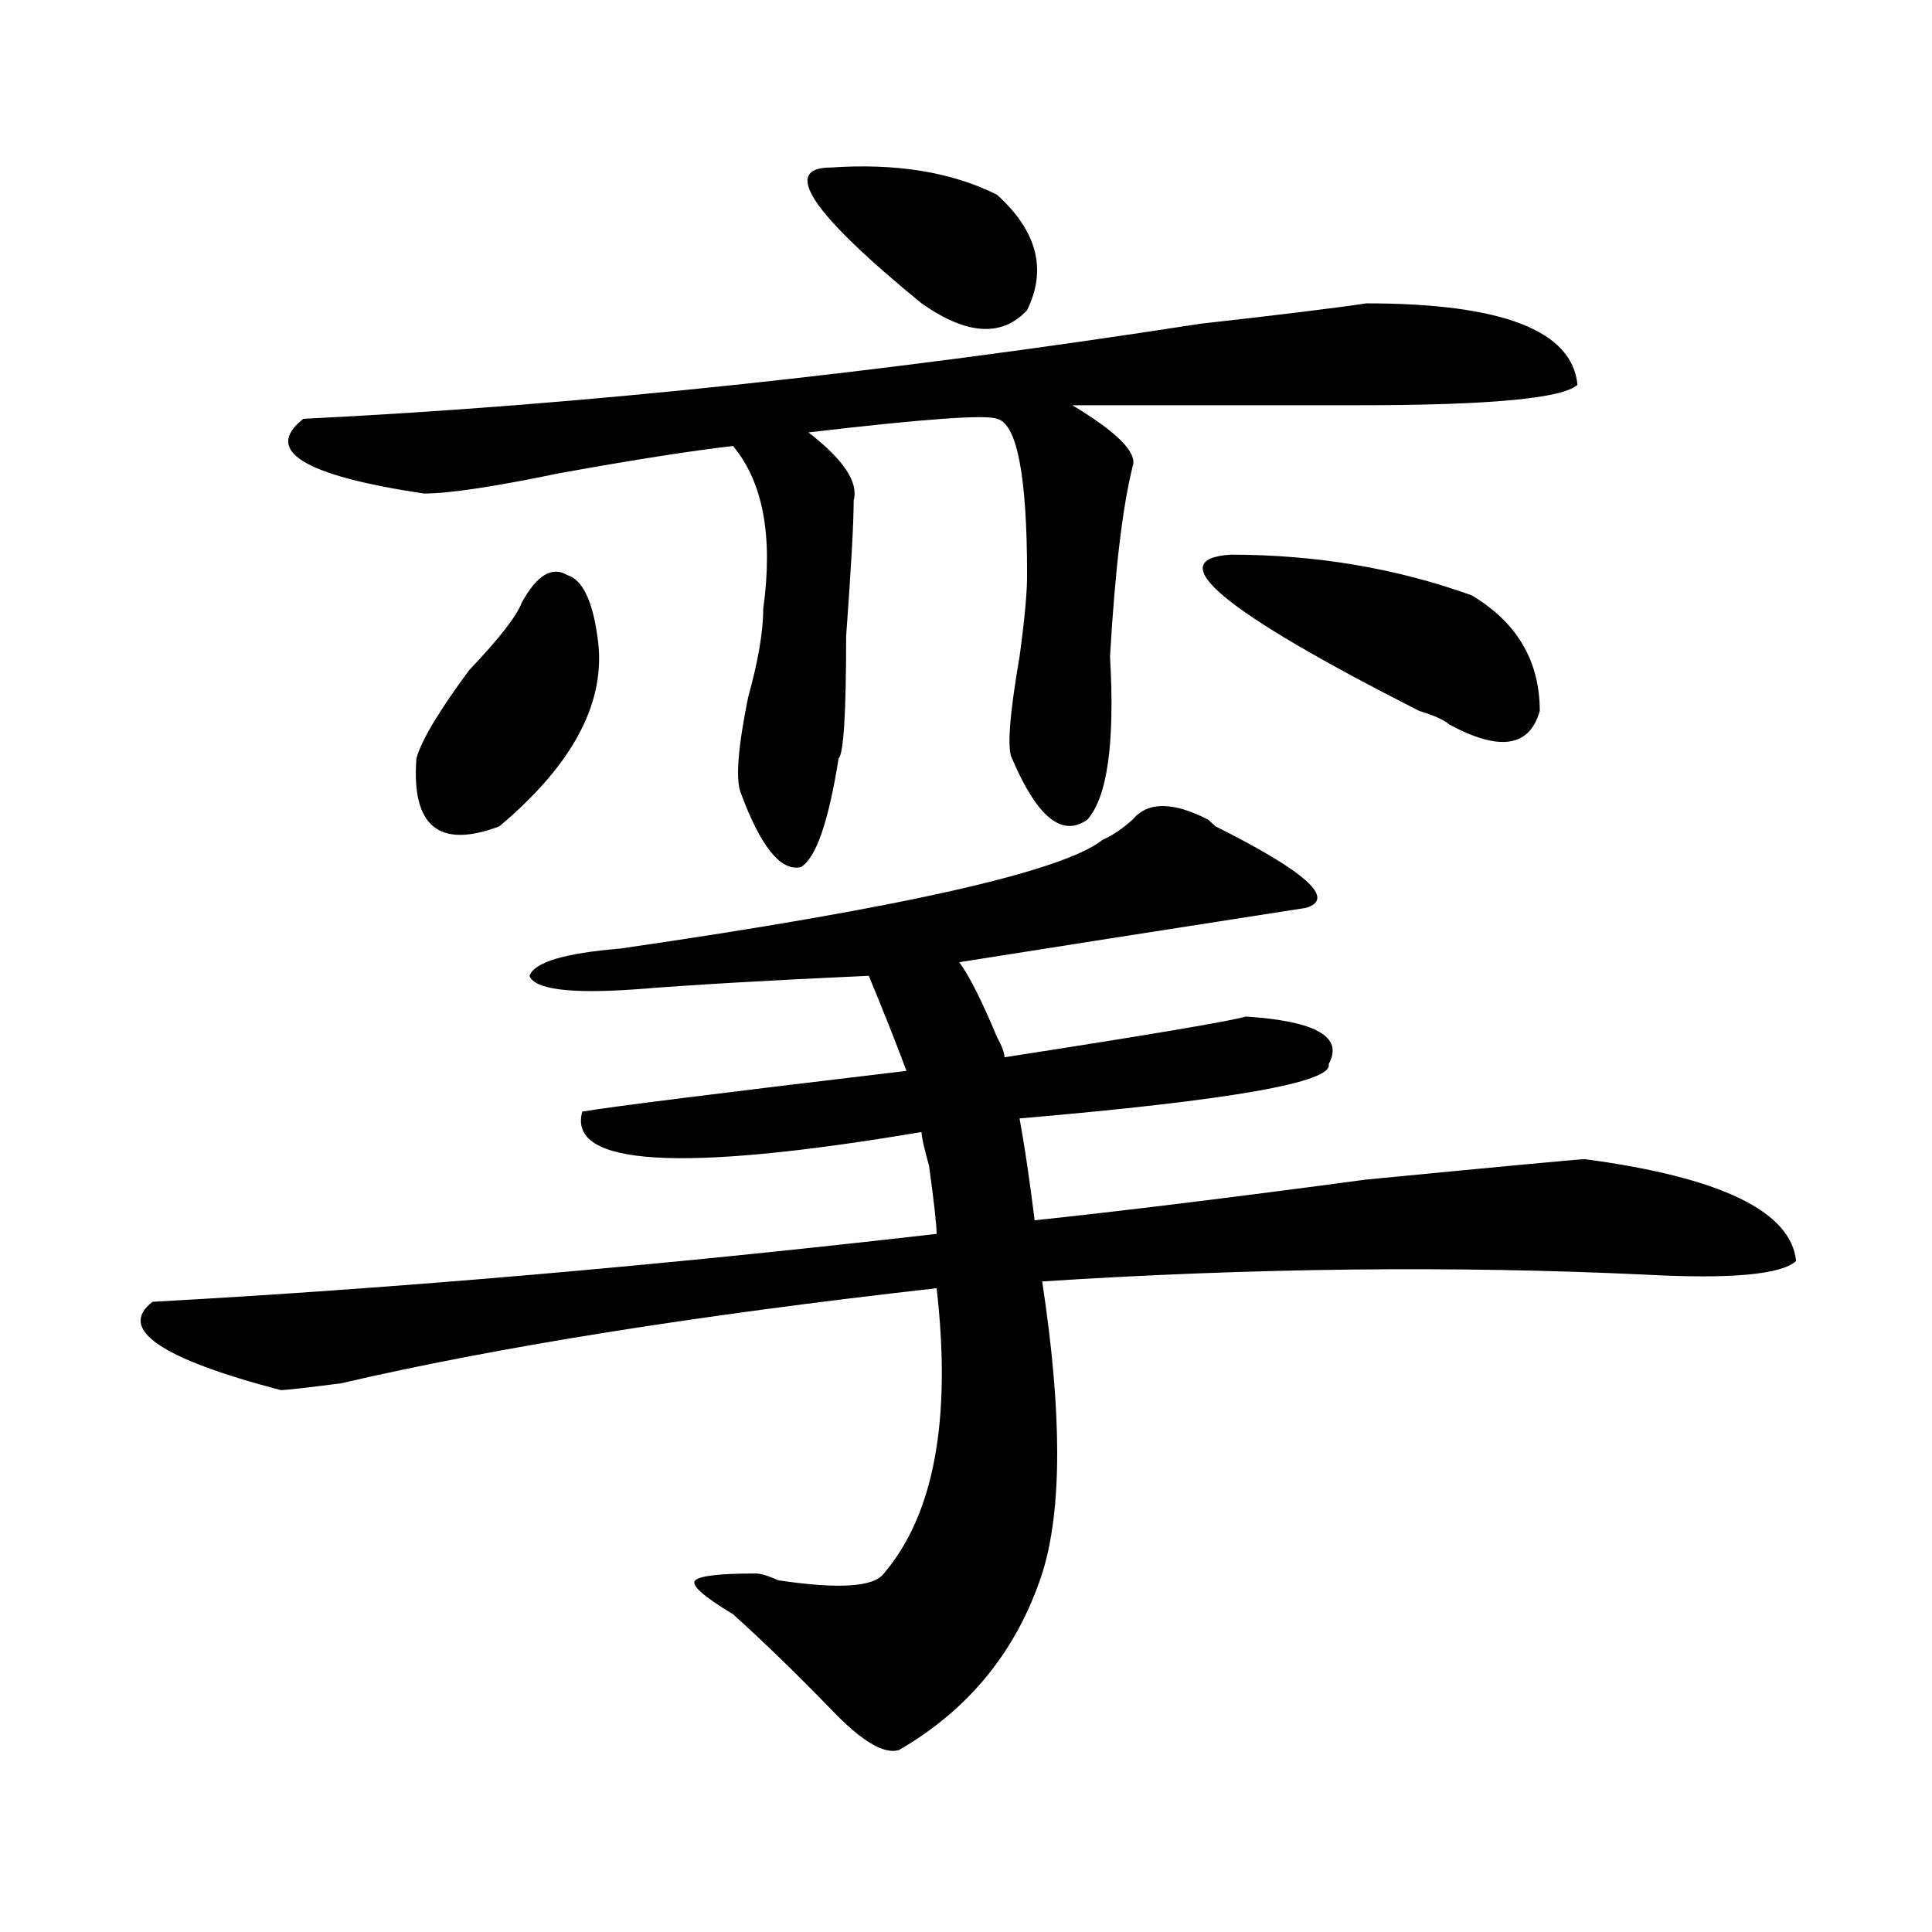 <?xml version="1.0" encoding="utf-8"?>
<!-- Generator: Adobe Illustrator 16.0.0, SVG Export Plug-In . SVG Version: 6.00 Build 0)  -->
<!DOCTYPE svg PUBLIC "-//W3C//DTD SVG 1.1//EN" "http://www.w3.org/Graphics/SVG/1.1/DTD/svg11.dtd">
<svg version="1.1" id="图层_1" xmlns="http://www.w3.org/2000/svg" xmlns:xlink="http://www.w3.org/1999/xlink" x="0px" y="0px"
	 width="1000px" height="1000px" viewBox="0 0 1000 1000" enable-background="new 0 0 1000 1000" xml:space="preserve">
<path d="M625.277,424.203l3.902,3.516c46.828,23.456,62.438,37.518,46.828,42.188C600.522,481.661,540.706,491,496.5,498.031
	c5.183,7.031,11.707,19.94,19.512,38.672c2.562,4.724,3.902,8.24,3.902,10.547c75.425-11.7,117.07-18.732,124.875-21.094
	c36.401,2.362,50.73,10.547,42.926,24.609c2.562,9.393-50.73,18.787-159.996,28.125c2.562,14.063,5.183,31.641,7.805,52.734
	c44.206-4.669,101.461-11.7,171.703-21.094c72.804-7.031,110.546-10.547,113.168-10.547c70.242,9.393,106.644,26.971,109.266,52.734
	c-7.805,7.031-33.841,9.393-78.047,7.031c-98.899-4.669-202.922-3.516-312.188,3.516c10.366,68.005,10.366,118.378,0,151.172
	c-13.048,39.825-37.743,70.313-74.145,91.406c-7.805,2.307-19.512-4.724-35.121-21.094c-18.231-18.787-35.121-35.156-50.73-49.219
	c-15.609-9.393-22.134-15.271-19.512-17.578c2.562-2.362,12.987-3.516,31.219-3.516c2.562,0,6.464,1.154,11.707,3.516
	c31.219,4.669,49.39,3.516,54.633-3.516c25.976-30.432,35.121-79.651,27.316-147.656C359.918,680.844,257.116,697.268,176.508,716
	c-18.231,2.362-28.657,3.516-31.219,3.516c-62.438-16.37-84.571-31.641-66.34-45.703c127.437-7.031,262.737-18.732,405.844-35.156
	c0-4.669-1.341-16.37-3.902-35.156c-2.622-9.338-3.902-15.216-3.902-17.578c-124.875,21.094-183.41,17.578-175.605-10.547
	c12.987-2.307,68.901-9.338,167.801-21.094c-5.243-14.063-11.707-30.432-19.512-49.219c-52.071,2.362-92.376,4.724-120.973,7.031
	c-33.841,2.362-52.071,0-54.633-7.031c2.562-7.031,18.171-11.7,46.828-14.063c145.667-21.094,228.897-39.825,249.75-56.25
	c5.183-2.307,10.366-5.823,15.609-10.547C594.059,414.865,607.046,414.865,625.277,424.203z M707.227,157.015
	c70.242,0,106.644,14.063,109.266,42.188c-7.805,7.031-45.548,10.547-113.168,10.547c-57.255,0-106.704,0-148.289,0
	c23.414,14.063,33.78,24.609,31.219,31.641c-5.243,21.094-9.146,53.943-11.707,98.438c2.562,44.55-1.341,72.675-11.707,84.375
	c-13.048,9.393-26.036-1.154-39.023-31.641c-2.622-4.669-1.341-22.247,3.902-52.734c2.562-18.732,3.902-32.794,3.902-42.188
	c0-51.526-5.243-78.497-15.609-80.859c-5.243-2.307-37.743,0-97.559,7.031c18.171,14.063,25.976,25.818,23.414,35.156
	c0,11.755-1.341,35.156-3.902,70.313c0,39.88-1.341,60.974-3.902,63.281c-5.243,32.849-11.707,51.581-19.512,56.25
	c-10.427,2.362-20.853-10.547-31.219-38.672c-2.622-7.031-1.341-23.401,3.902-49.219c5.183-18.732,7.805-33.948,7.805-45.703
	c5.183-37.463,0-65.588-15.609-84.375c-20.853,2.362-50.73,7.031-89.754,14.063c-33.841,7.031-57.255,10.547-70.242,10.547
	c-62.438-9.338-83.29-22.247-62.438-38.672c143.046-7.031,297.858-23.401,464.379-49.219
	C662.96,162.893,691.617,159.377,707.227,157.015z M270.164,311.703c7.805-14.063,15.609-18.732,23.414-14.063
	c7.805,2.362,12.987,12.909,15.609,31.641c5.183,32.849-11.707,65.643-50.73,98.438c-31.219,11.755-45.548,0-42.926-35.156
	c2.562-9.338,11.707-24.609,27.316-45.703C258.457,330.49,267.542,318.734,270.164,311.703z M430.16,86.703
	c33.78-2.307,62.438,2.362,85.852,14.063c20.792,18.787,25.976,38.672,15.609,59.766c-13.048,14.063-31.219,12.909-54.633-3.516
	C419.733,110.159,404.124,86.703,430.16,86.703z M636.984,287.094c44.206,0,85.852,7.031,124.875,21.094
	c23.414,14.063,35.121,34.003,35.121,59.766c-5.243,18.787-20.853,21.094-46.828,7.031c-2.622-2.307-7.805-4.669-15.609-7.031
	C633.082,316.427,600.522,289.456,636.984,287.094z"/>
</svg>
